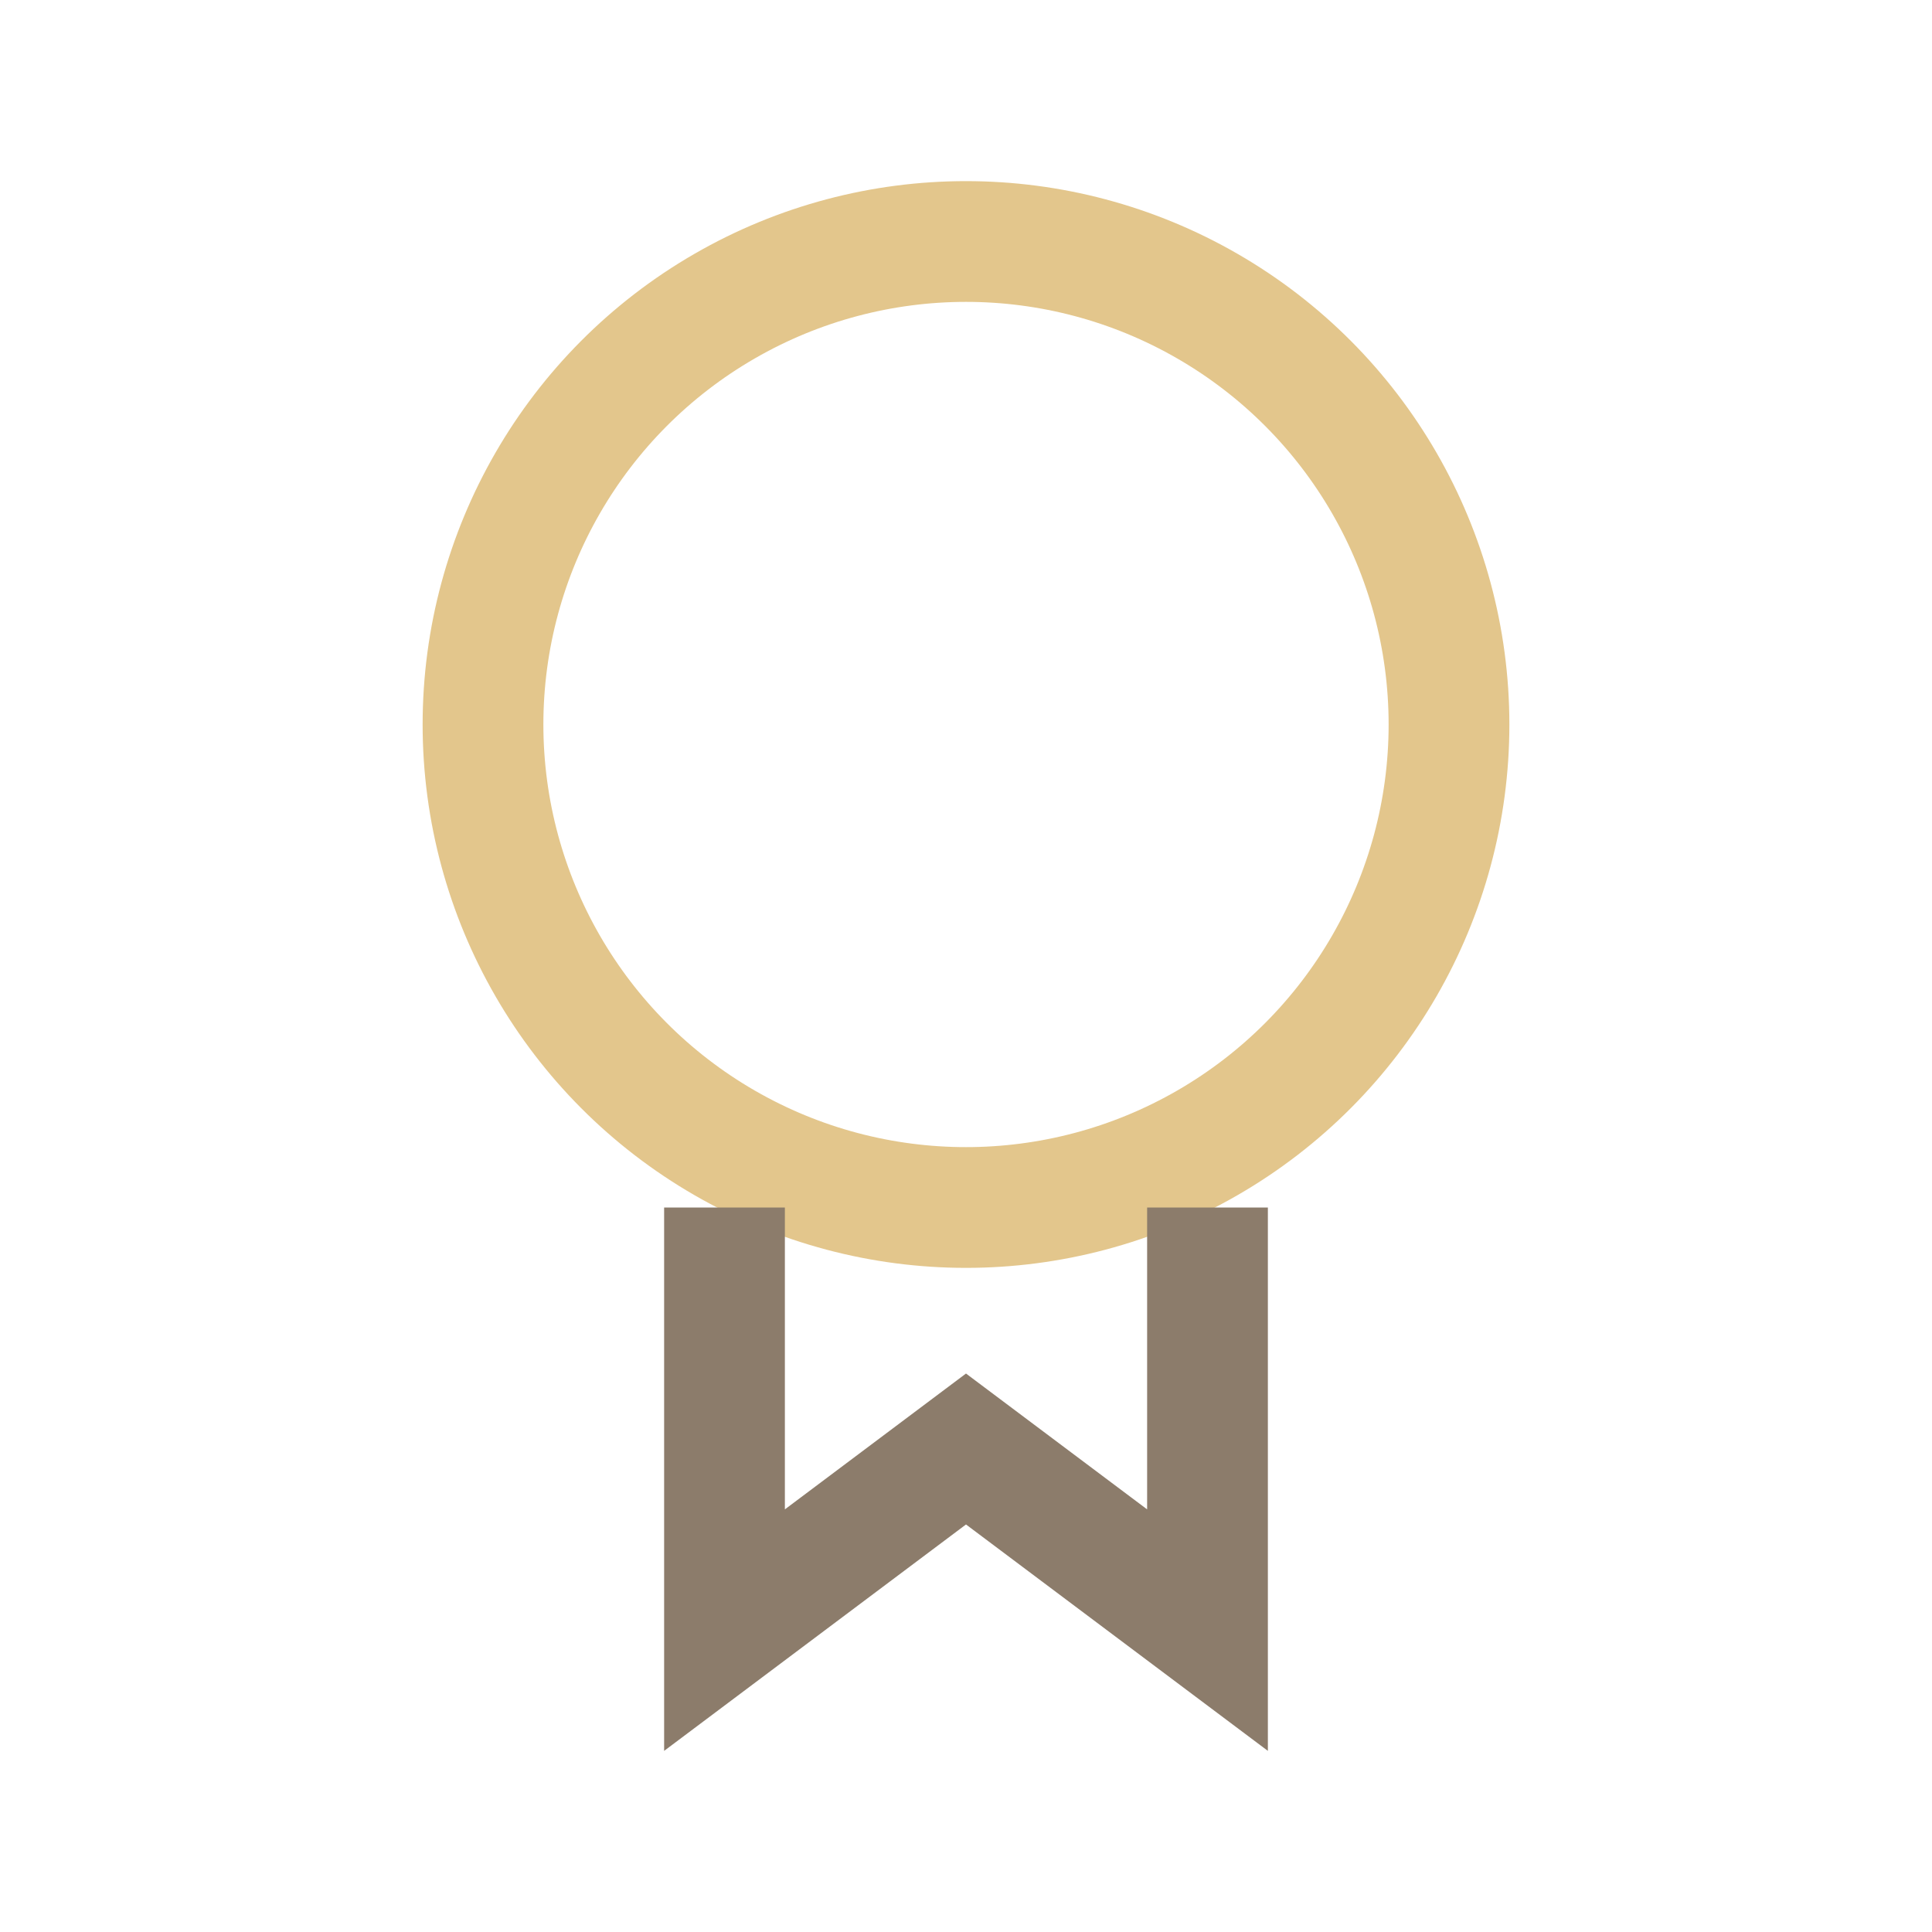 <?xml version="1.0" encoding="UTF-8"?>
<svg xmlns="http://www.w3.org/2000/svg" width="32" height="32" viewBox="0 0 32 32"><circle cx="16" cy="12" r="8" stroke="#E3C68C" stroke-width="2" fill="none"/><path d="M12 20v7l4-3 4 3v-7" stroke="#8C7C6B" stroke-width="2" fill="none"/></svg>